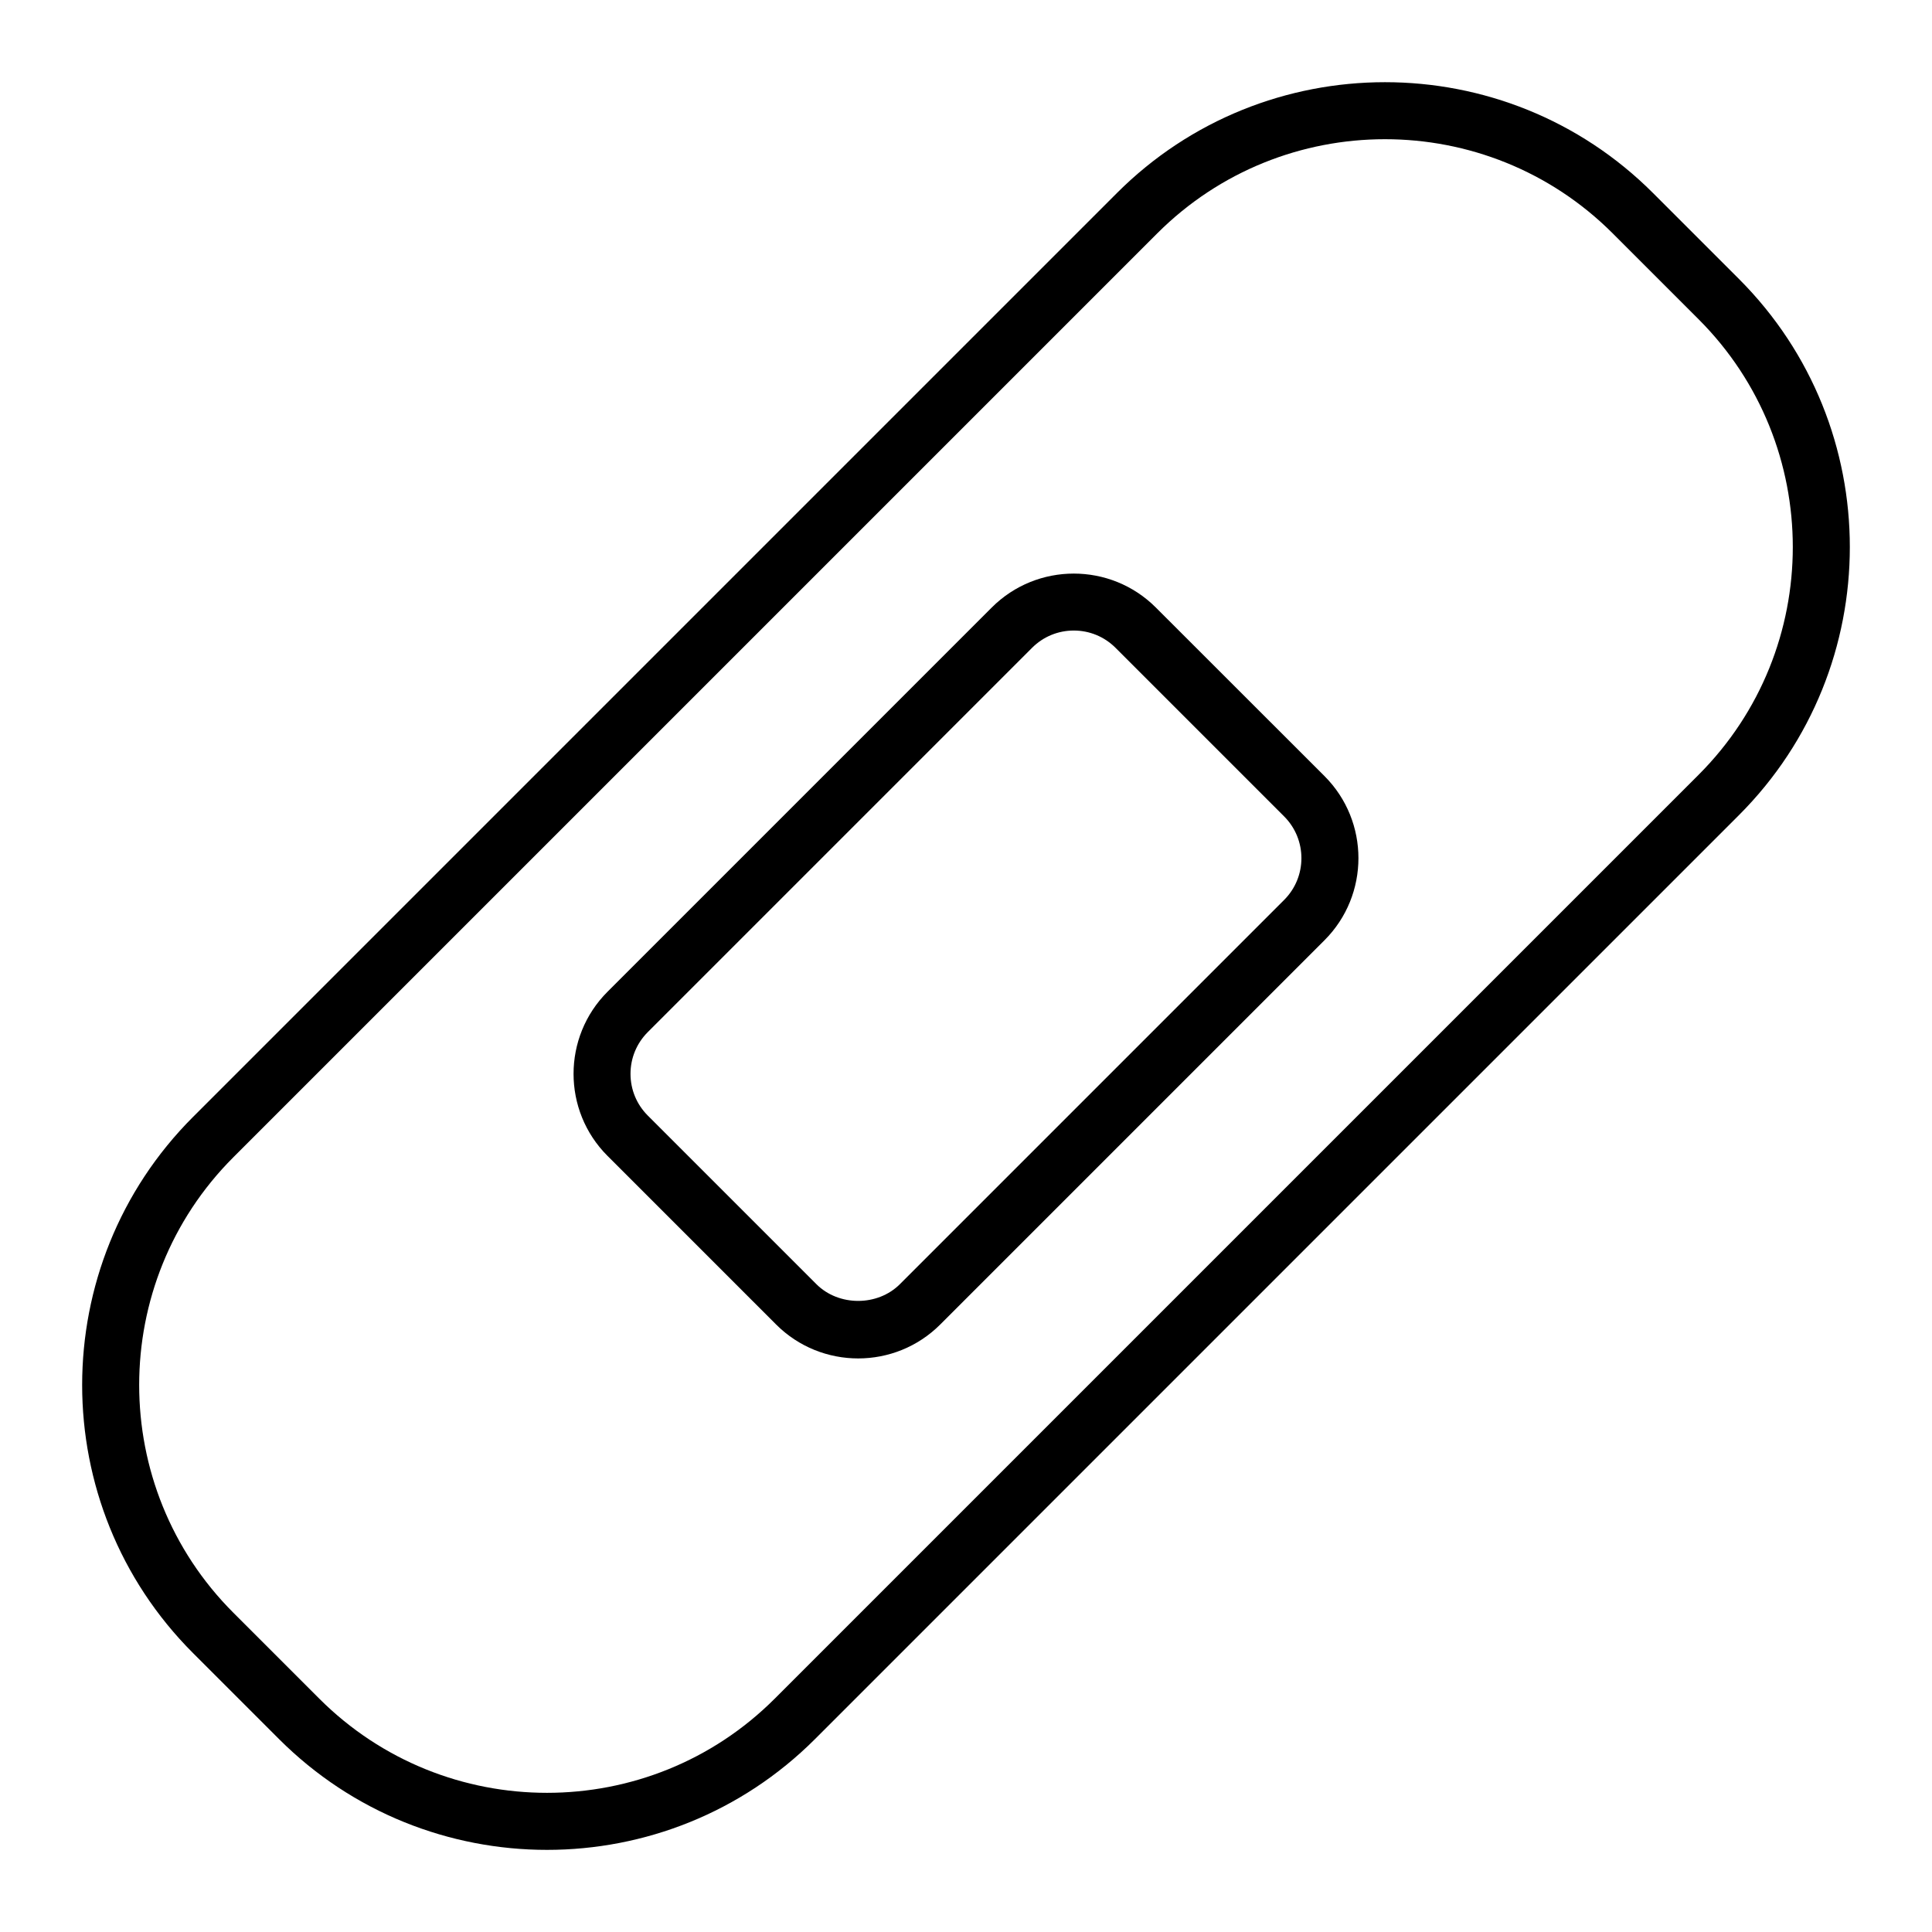 <?xml version="1.0" encoding="UTF-8"?>
<!-- Uploaded to: ICON Repo, www.svgrepo.com, Generator: ICON Repo Mixer Tools -->
<svg fill="#000000" width="800px" height="800px" version="1.1" viewBox="144 144 512 512" xmlns="http://www.w3.org/2000/svg">
 <g>
  <path d="m450.31 305c-11.992-11.992-31.5-11.992-43.488 0l-101.83 101.83c-11.992 11.992-11.992 31.5 0 43.488l44.688 44.688c5.996 5.996 13.871 8.992 21.746 8.992s15.75-2.996 21.746-8.992l101.84-101.84c11.984-11.992 11.984-31.5 0-43.488zm34.004 77.484-101.84 101.84c-5.906 5.906-16.211 5.906-22.117 0l-44.688-44.688c-2.953-2.953-4.578-6.883-4.578-11.059 0-4.176 1.629-8.105 4.578-11.059l101.84-101.84c2.953-2.953 6.883-4.578 11.059-4.578 4.176 0 8.105 1.629 11.059 4.578l44.688 44.688c6.098 6.102 6.098 16.023 0 22.117z"/>
  <path d="m582.07 195.16c-39.16-39.168-102.9-39.172-142.08 0l-244.84 244.84c-39.172 39.172-39.172 102.91 0 142.08l22.773 22.773c19.582 19.59 45.312 29.383 71.043 29.383 25.723 0 51.453-9.793 71.039-29.383l244.84-244.84c39.172-39.172 39.172-102.91 0-142.08zm12.082 154.16-244.84 244.84c-33.273 33.277-87.422 33.281-120.7 0l-22.773-22.773c-33.277-33.277-33.277-87.426 0-120.7l244.84-244.84c16.641-16.641 38.496-24.957 60.352-24.957 21.855 0 43.711 8.316 60.352 24.957l22.773 22.773c33.273 33.277 33.273 87.422-0.004 120.7z"/>
 </g>
</svg>
